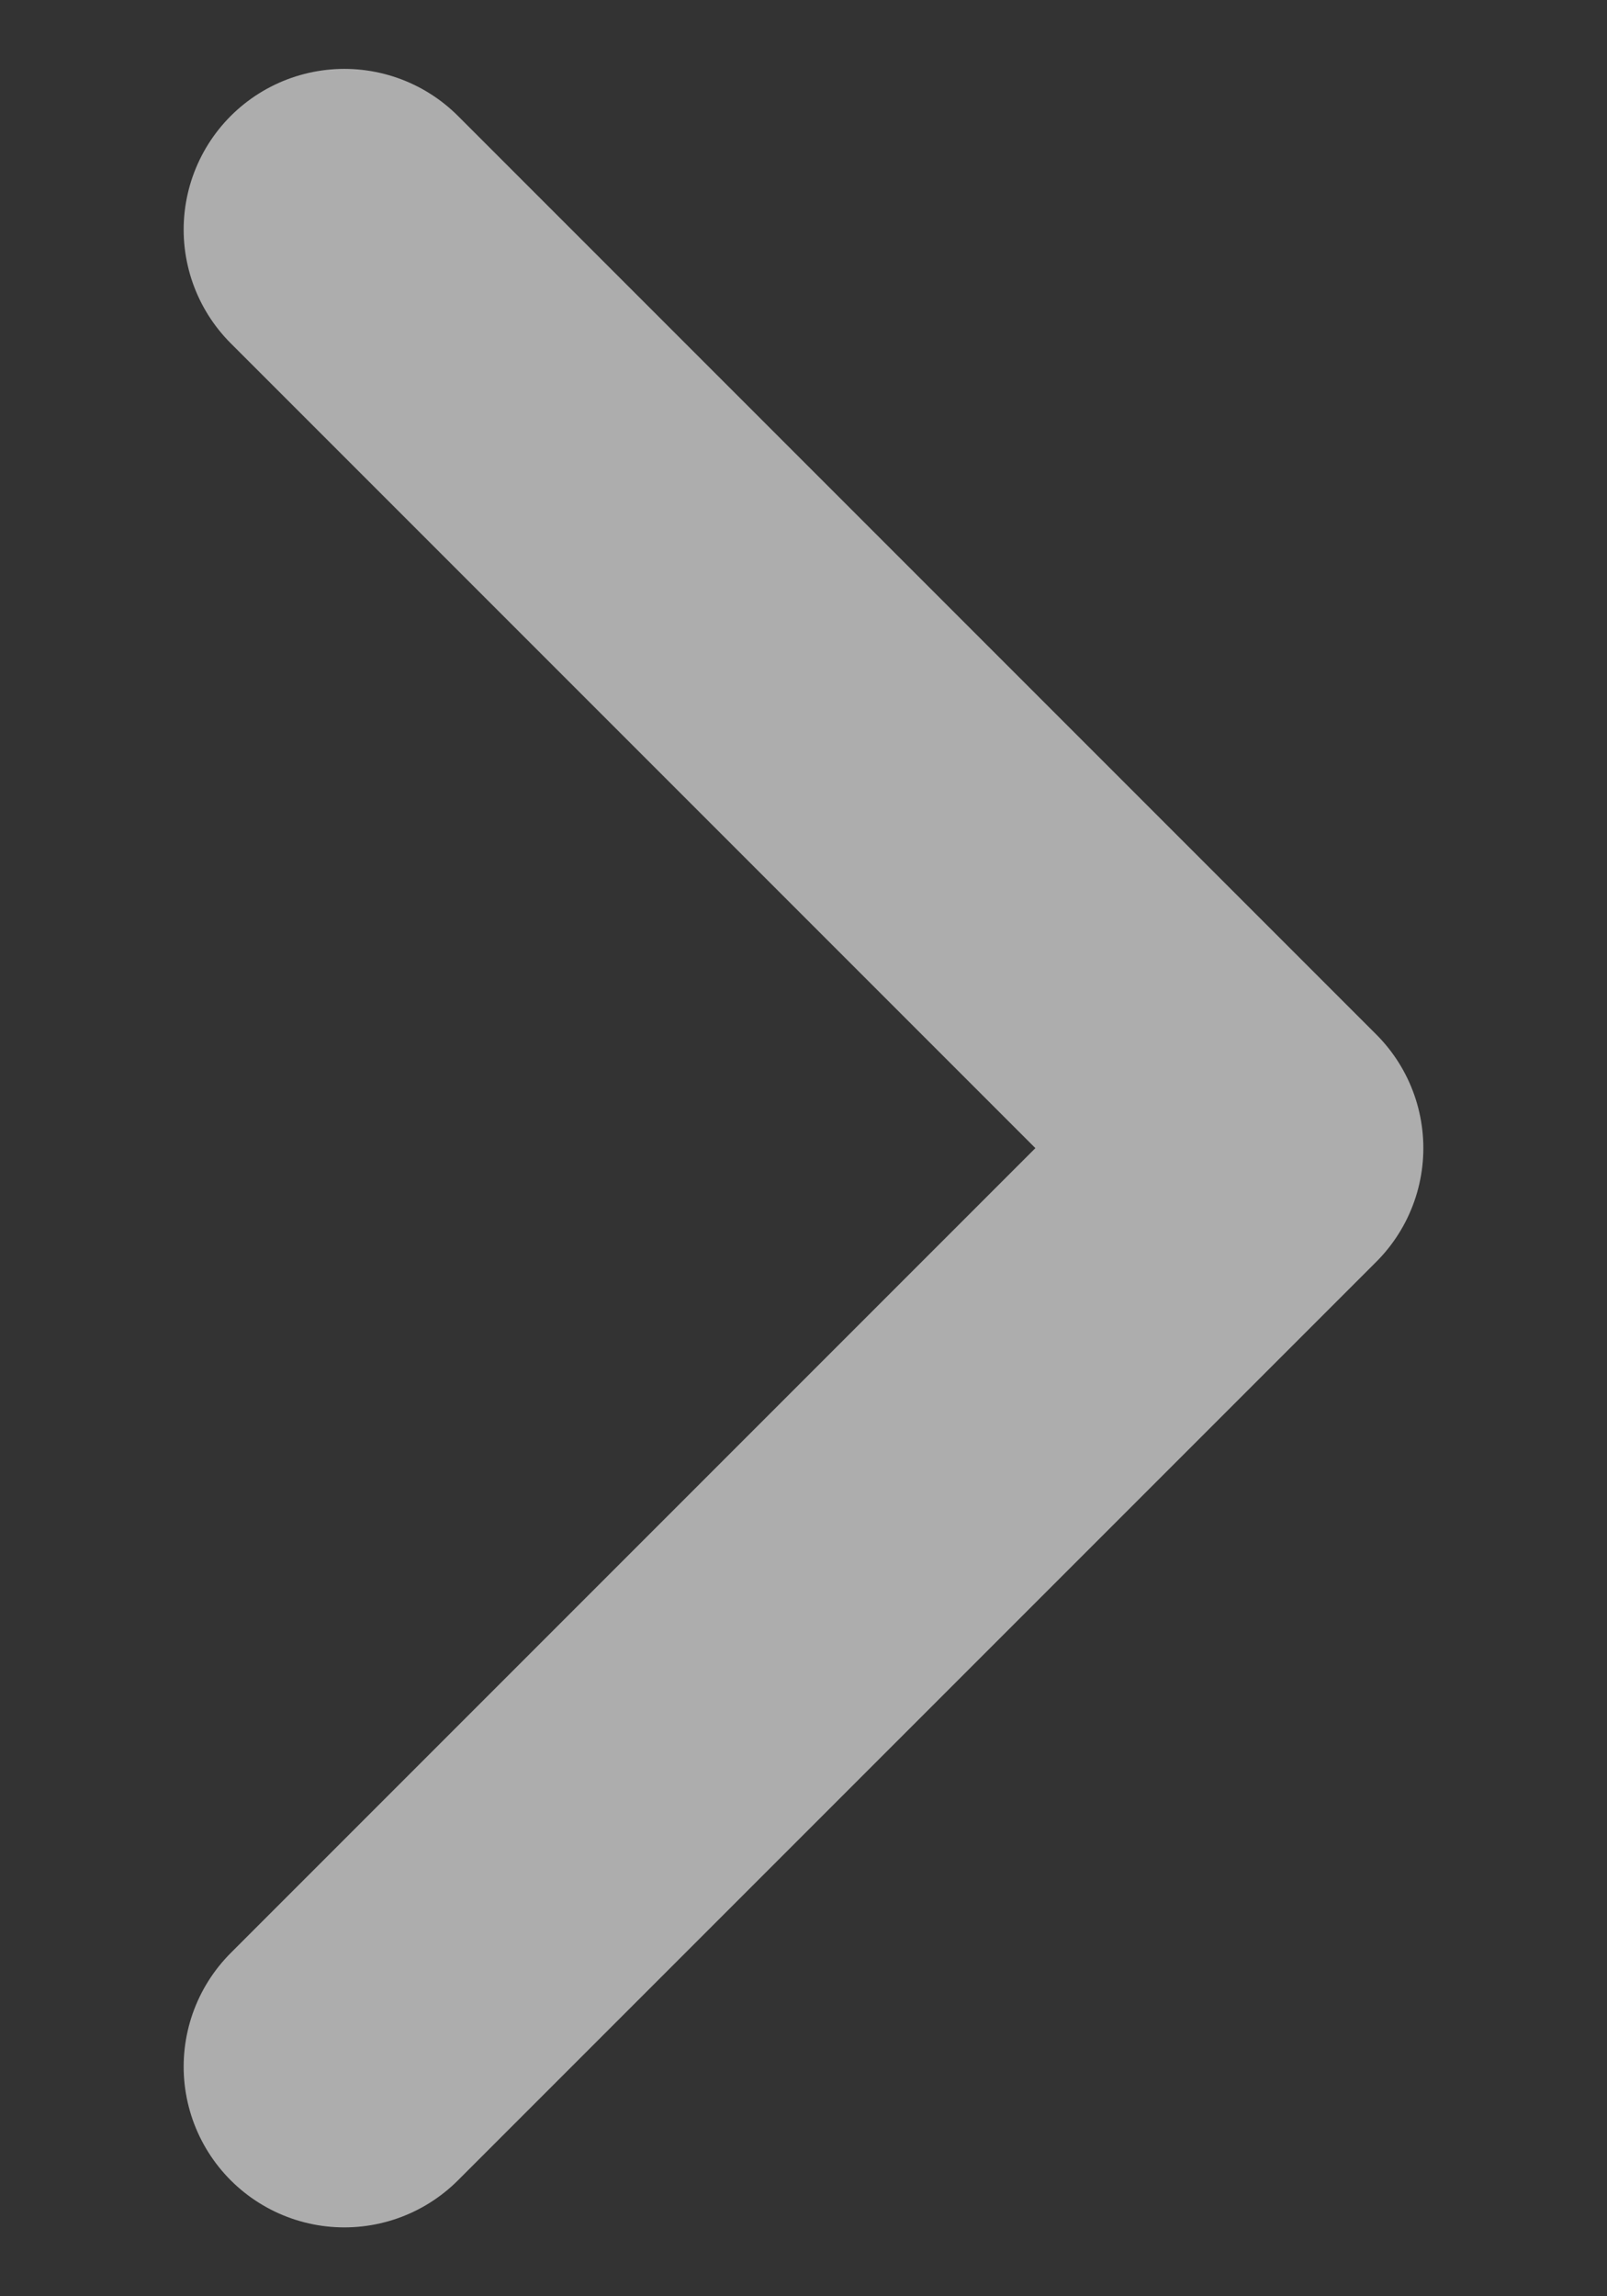 <svg xmlns="http://www.w3.org/2000/svg" width="7" height="10" viewBox="0 0 7 10" fill="none">
  <rect x="0" y="0" width="7" height="10" fill="#333333" stroke="none"/>
  <path d="M1.5 9L5.5 5L1.5 1" stroke="white" stroke-opacity="0.6" stroke-width="1.4" stroke-linecap="round" stroke-linejoin="round"/>
</svg>
